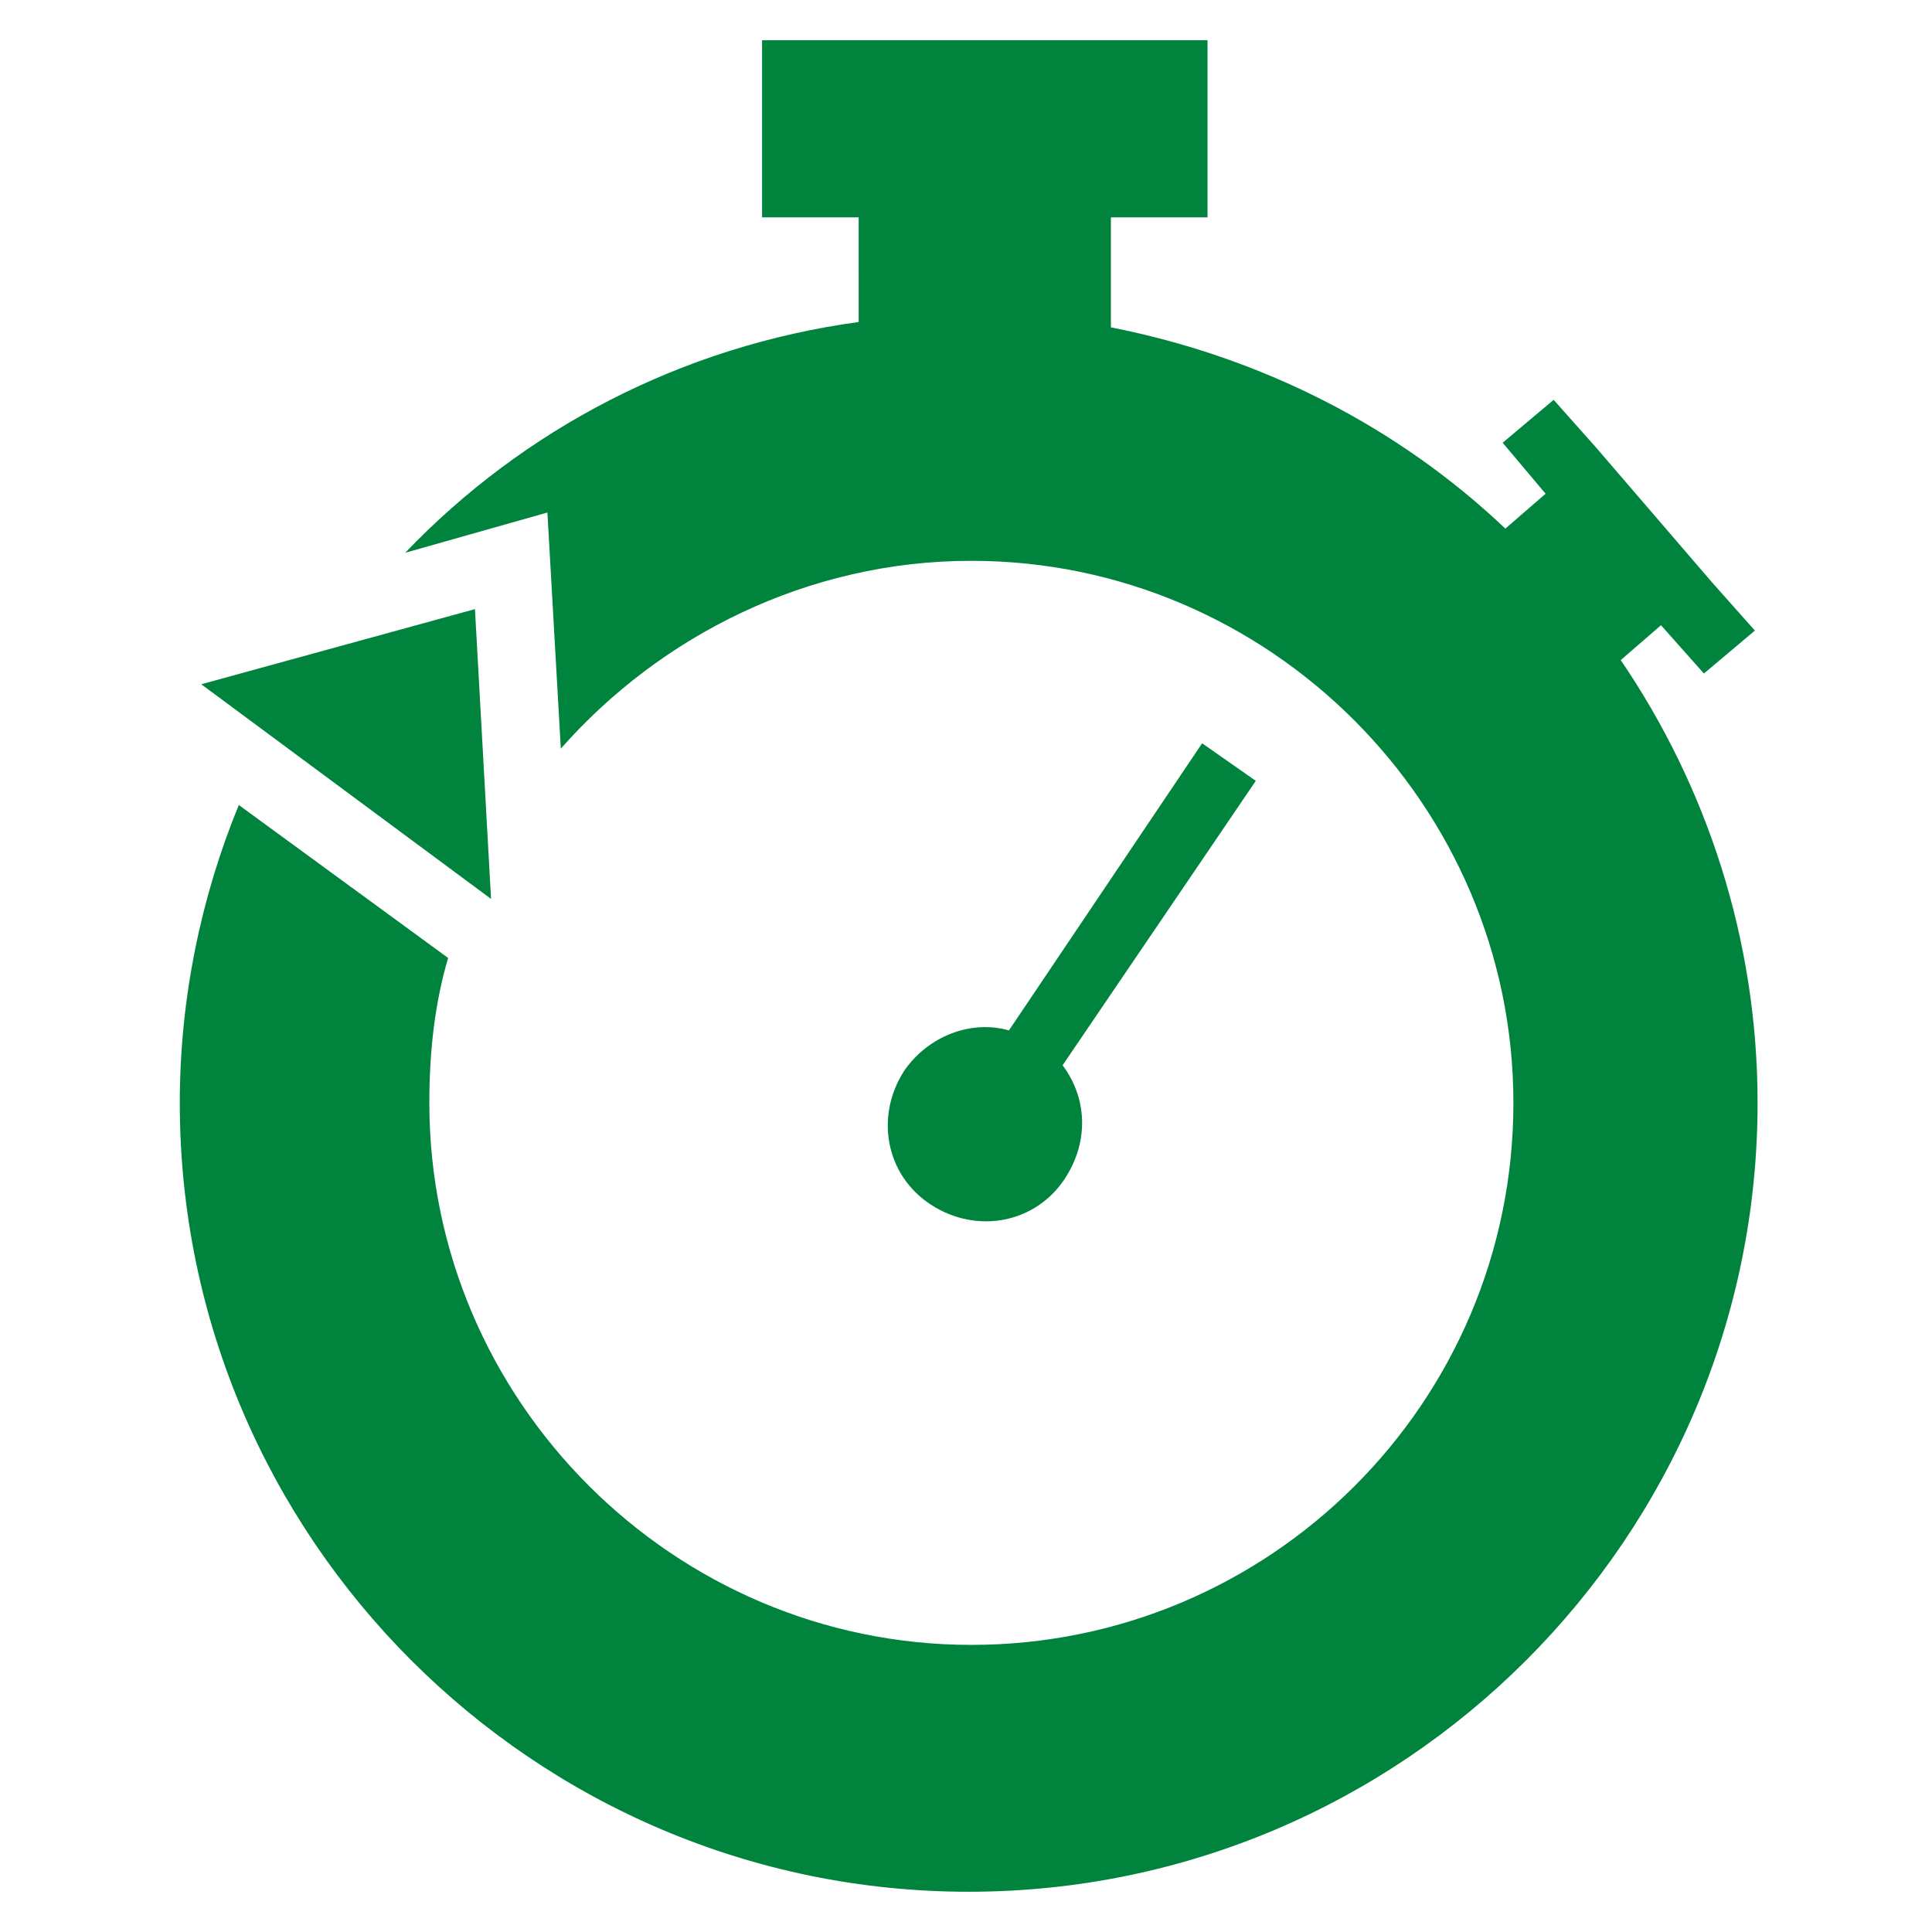 <svg id="SvgjsSvg1026" width="288" height="288" xmlns="http://www.w3.org/2000/svg" version="1.1" xmlns:xlink="http://www.w3.org/1999/xlink" xmlns:svgjs="http://svgjs.com/svgjs"><rect width="100%" height="100%" fill="#333333" stroke="none"/><defs id="SvgjsDefs1027"></defs><g id="SvgjsG1028"><svg xmlns="http://www.w3.org/2000/svg" enable-background="new 0 0 72 72" viewBox="0 0 72 72" width="288" height="288"><rect id="whitspace" width="72" height="72" fill="#ffffff" class="colorfff svgShape"></rect><g id="icons" fill="#00843d" class="color000 svgShape"><path id="_x3C_Group_x3E__1_" fill-rule="evenodd" d="M17.7,22.7l0.6,10.8l-10.8-8L17.7,22.7z M44.8,27.7l2,1.4l-7.2,10.6		c0.9,1.2,1,2.8,0.1,4.2c-1.1,1.7-3.3,2.1-5,1c-1.7-1.1-2.1-3.3-1-5c0.9-1.3,2.5-1.9,3.9-1.5L44.8,27.7z M45,1.5v6.6h-3.6v4.1
		c5.6,1.1,10.7,3.7,14.7,7.5l1.5-1.3L56,16.5l1.9-1.6l1.6,1.8l4.3,5l1.6,1.8l-1.9,1.6l-1.6-1.8l-1.5,1.3c3.2,4.7,5.1,10.4,5.1,16.5
		c0,16.2-13.2,29.4-29.4,29.4c-16.2,0-29.4-13.2-29.4-29.4c0-3.9,0.8-7.7,2.2-11.1l7.8,5.7c-0.5,1.7-0.7,3.5-0.7,5.4
		c0,11.1,9.1,20.2,20.2,20.2c11.1,0,20.2-9,20.2-20.2c0-11.1-9.1-20.2-20.2-20.2c-6.1,0-11.6,2.8-15.3,7l-0.5-8.8l-5.3,1.5
		c4.4-4.6,10.3-7.7,16.9-8.6V8.1h-3.6V1.5H45z" clip-rule="evenodd" fill="#00843d" class="color000 svgShape"></path></g></svg></g></svg>